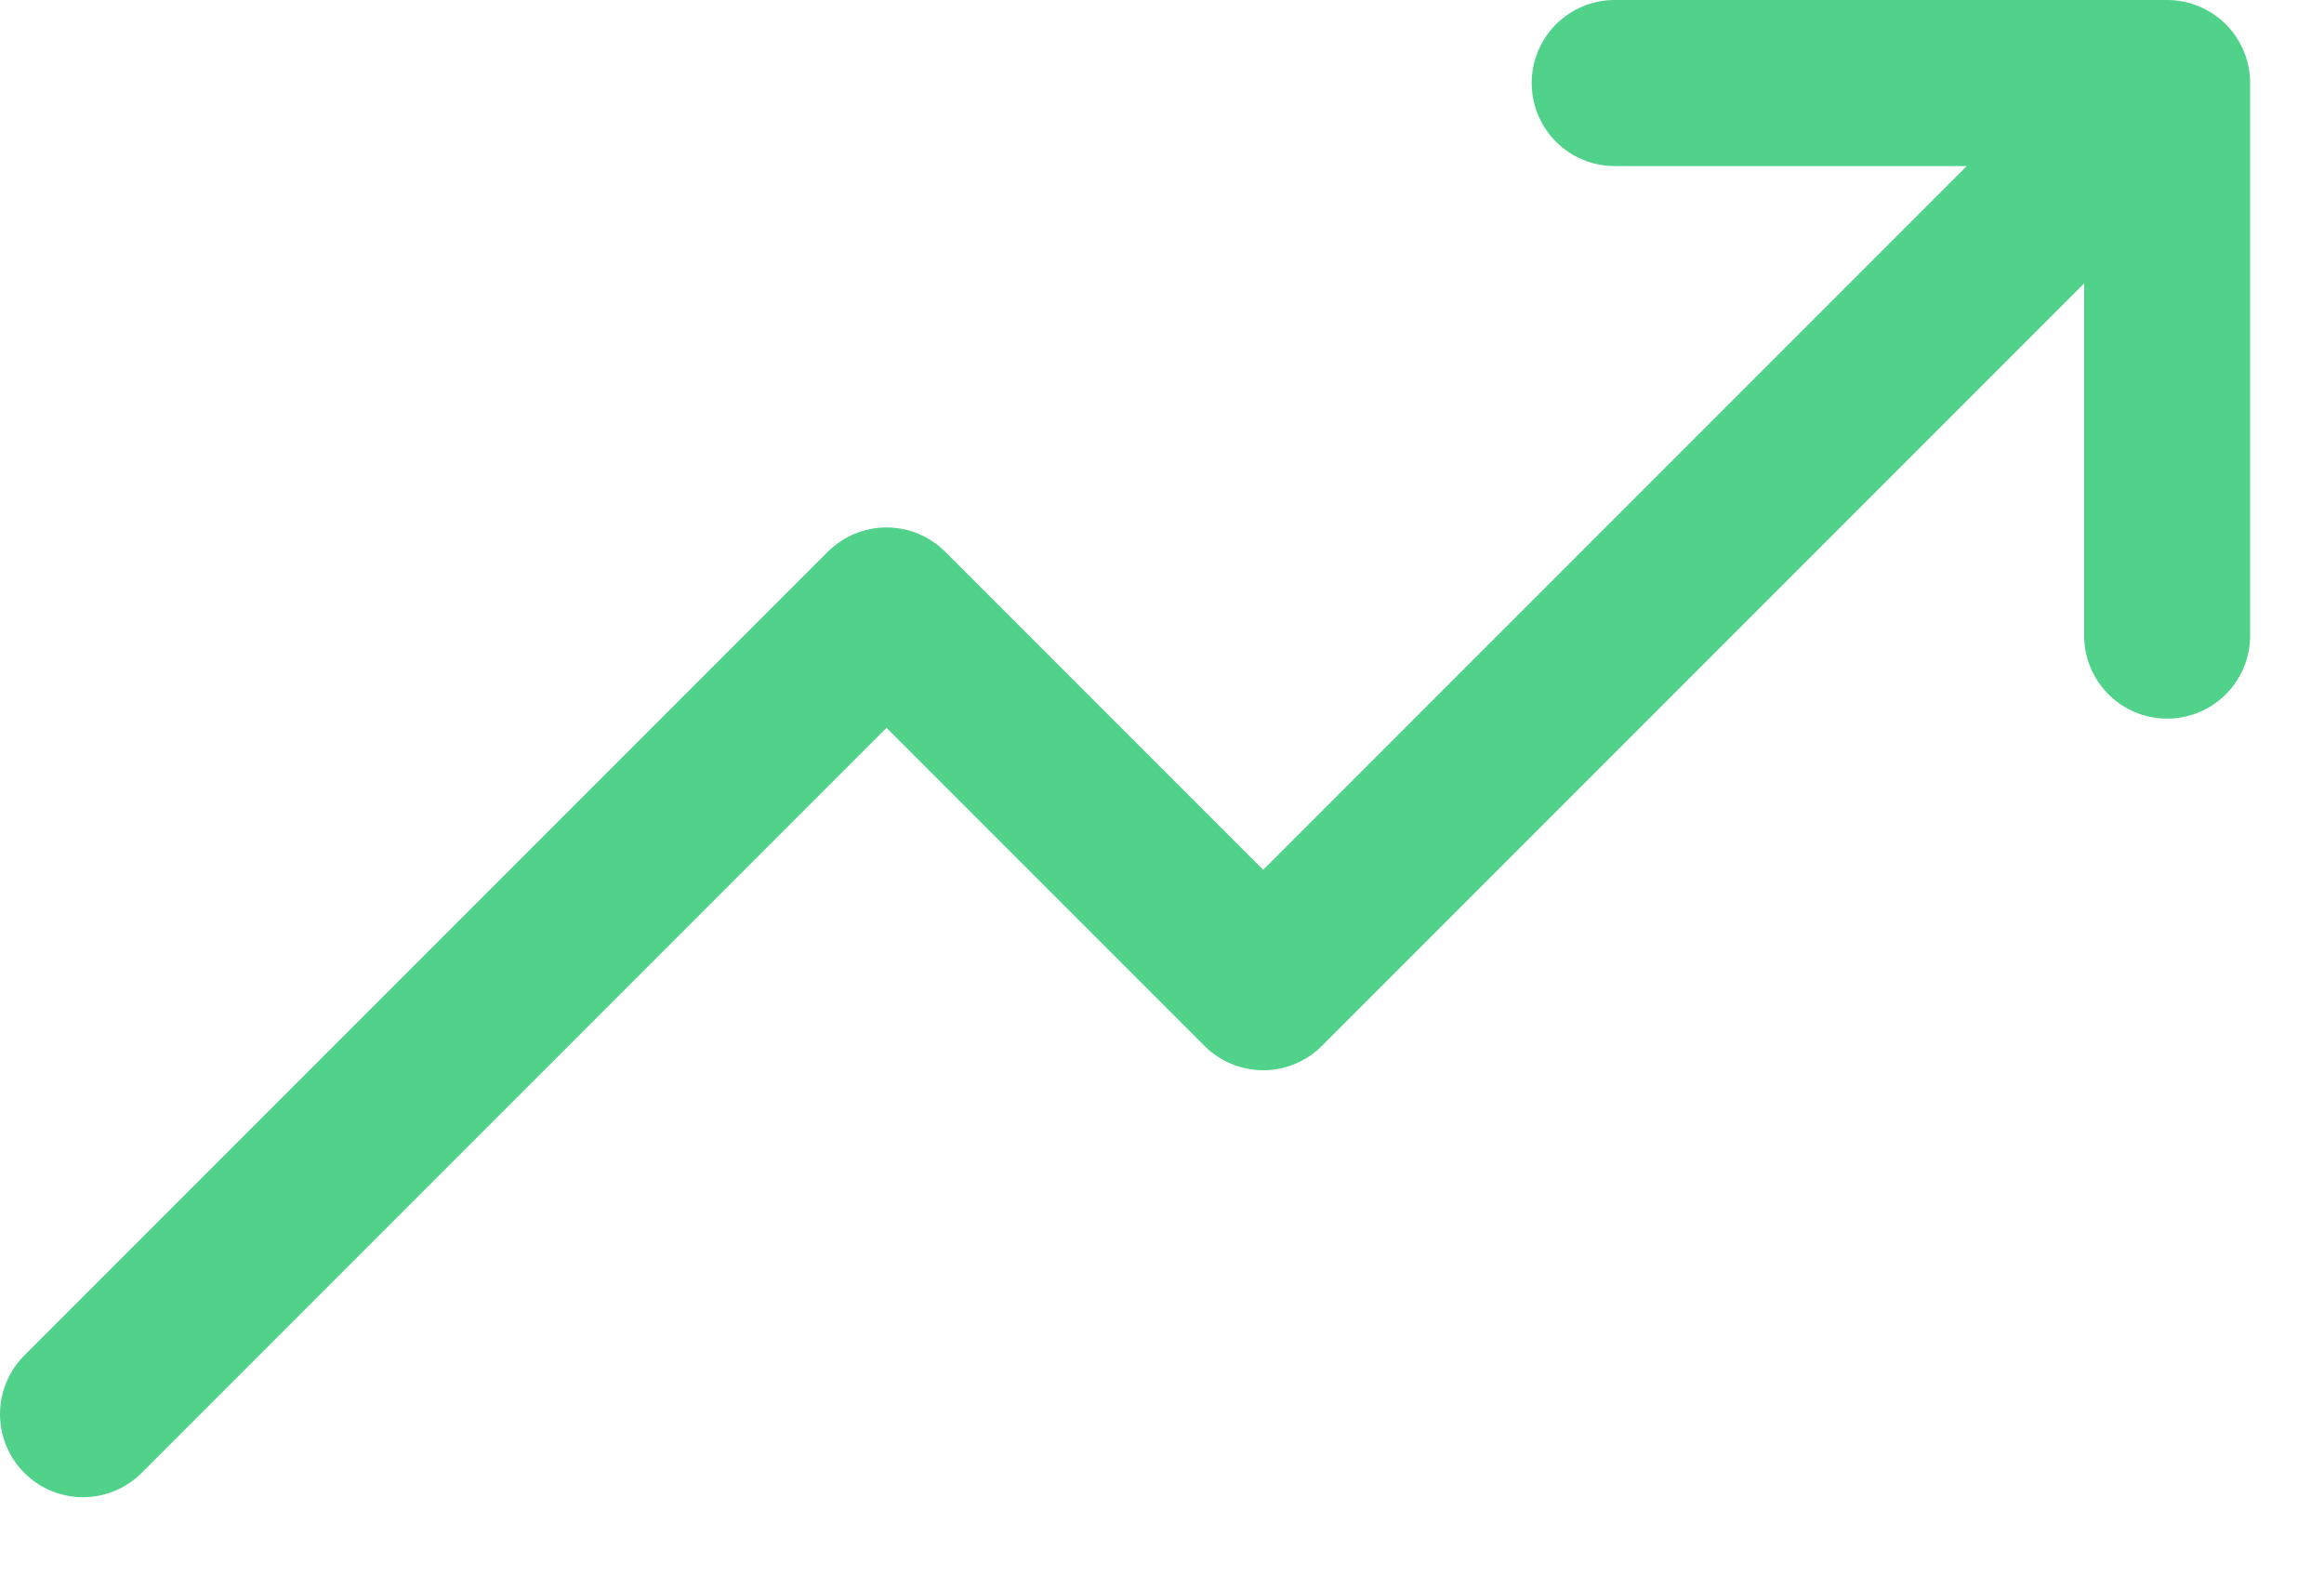 <svg width="28" height="19" viewBox="0 0 28 19" fill="none" xmlns="http://www.w3.org/2000/svg">
<path d="M1 17.034L10.681 7.353L15.219 11.891L26.11 1M26.11 1V7.656M26.11 1H19.454" stroke="#50D28A" stroke-width="2" stroke-linecap="round" stroke-linejoin="round"/>
</svg>
